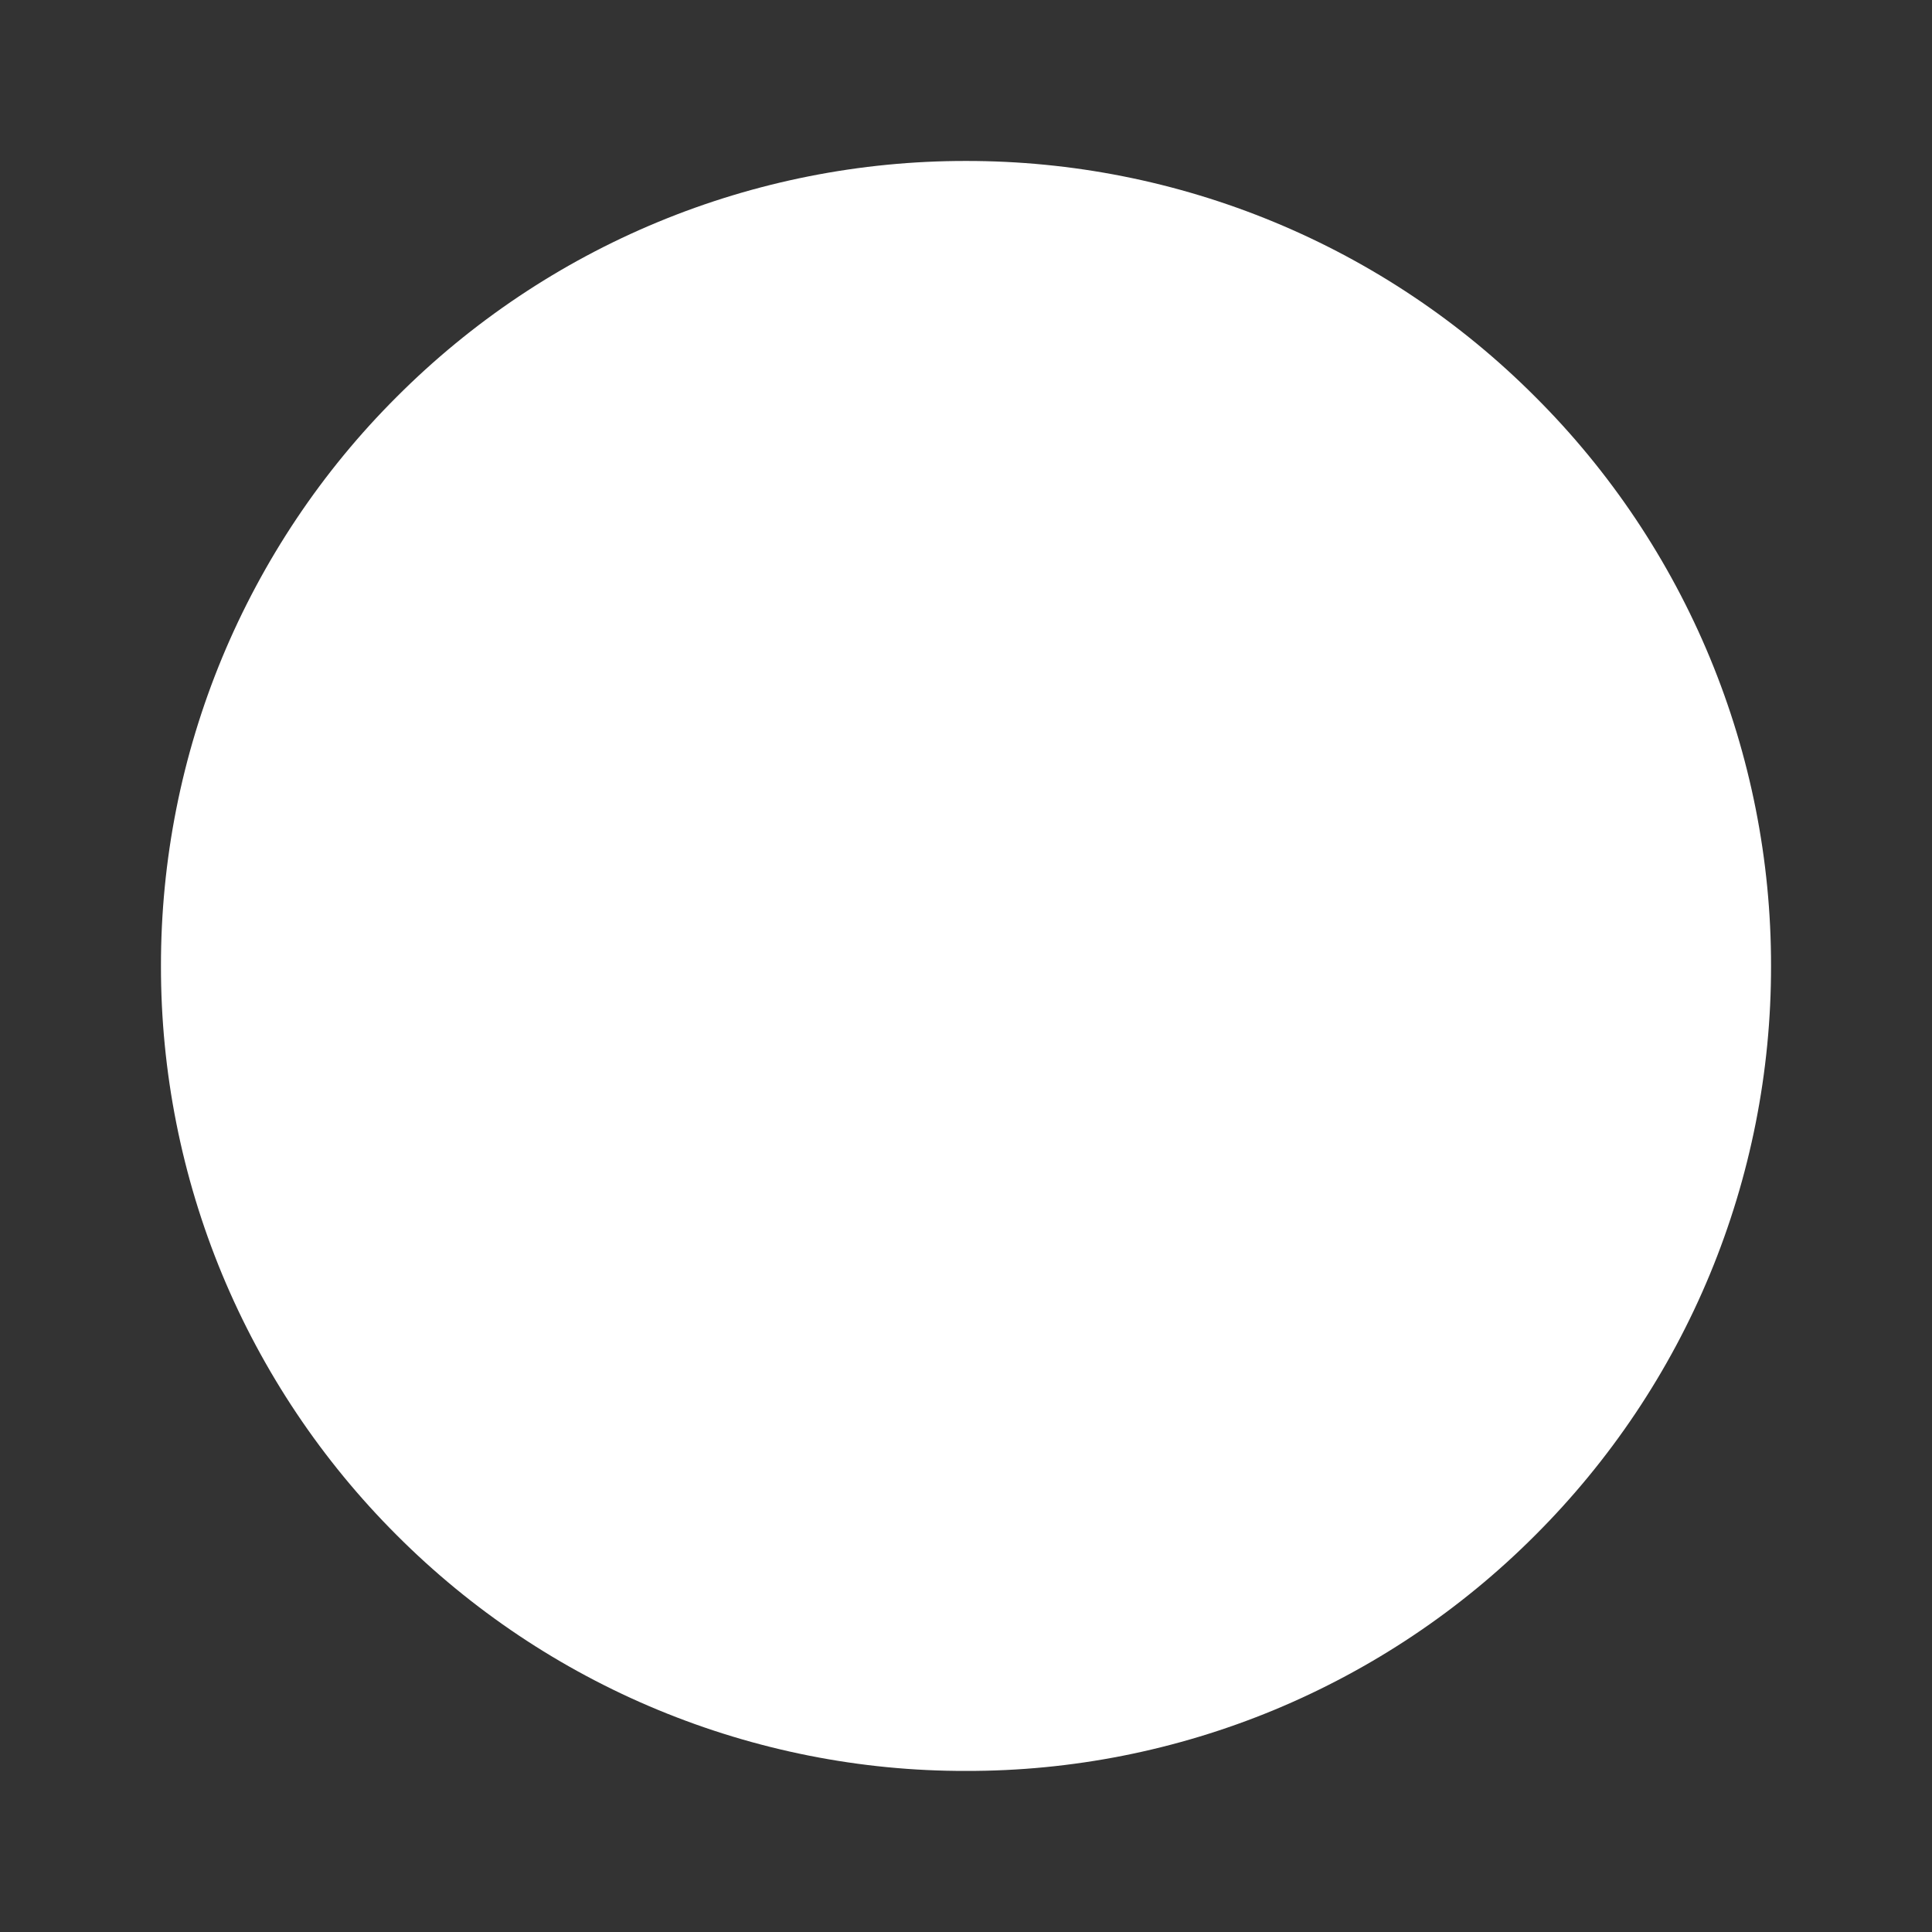 <svg width="16" height="16" viewBox="0 0 16 16" fill="none" xmlns="http://www.w3.org/2000/svg">
<rect x="0" y="0" width="16" height="16" fill="#333333" stroke="none"/>
<g id="Icon">
<g id="Mask group">
<path id="Vector" d="M8 14.666C8.876 14.668 9.743 14.496 10.552 14.161C11.361 13.825 12.096 13.334 12.714 12.714C13.334 12.095 13.826 11.361 14.161 10.552C14.496 9.743 14.668 8.875 14.667 8C14.668 7.124 14.496 6.257 14.161 5.448C13.826 4.639 13.334 3.904 12.714 3.286C12.096 2.666 11.361 2.174 10.552 1.839C9.743 1.504 8.876 1.332 8 1.333C7.125 1.332 6.257 1.504 5.448 1.839C4.639 2.174 3.905 2.666 3.286 3.286C2.666 3.904 2.175 4.639 1.839 5.448C1.504 6.257 1.332 7.124 1.333 8C1.332 8.875 1.504 9.743 1.839 10.552C2.175 11.361 2.666 12.095 3.286 12.714C3.905 13.334 4.639 13.825 5.448 14.16C6.257 14.495 7.125 14.668 8 14.666Z" fill="white"/>
<path id="Vector_2" d="M5.333 8L7.333 10L11.334 6" stroke="white" strokeWidth="1.2" strokeLinecap="round" strokeLinejoin="round"/>
</g>
</g>
</svg>
